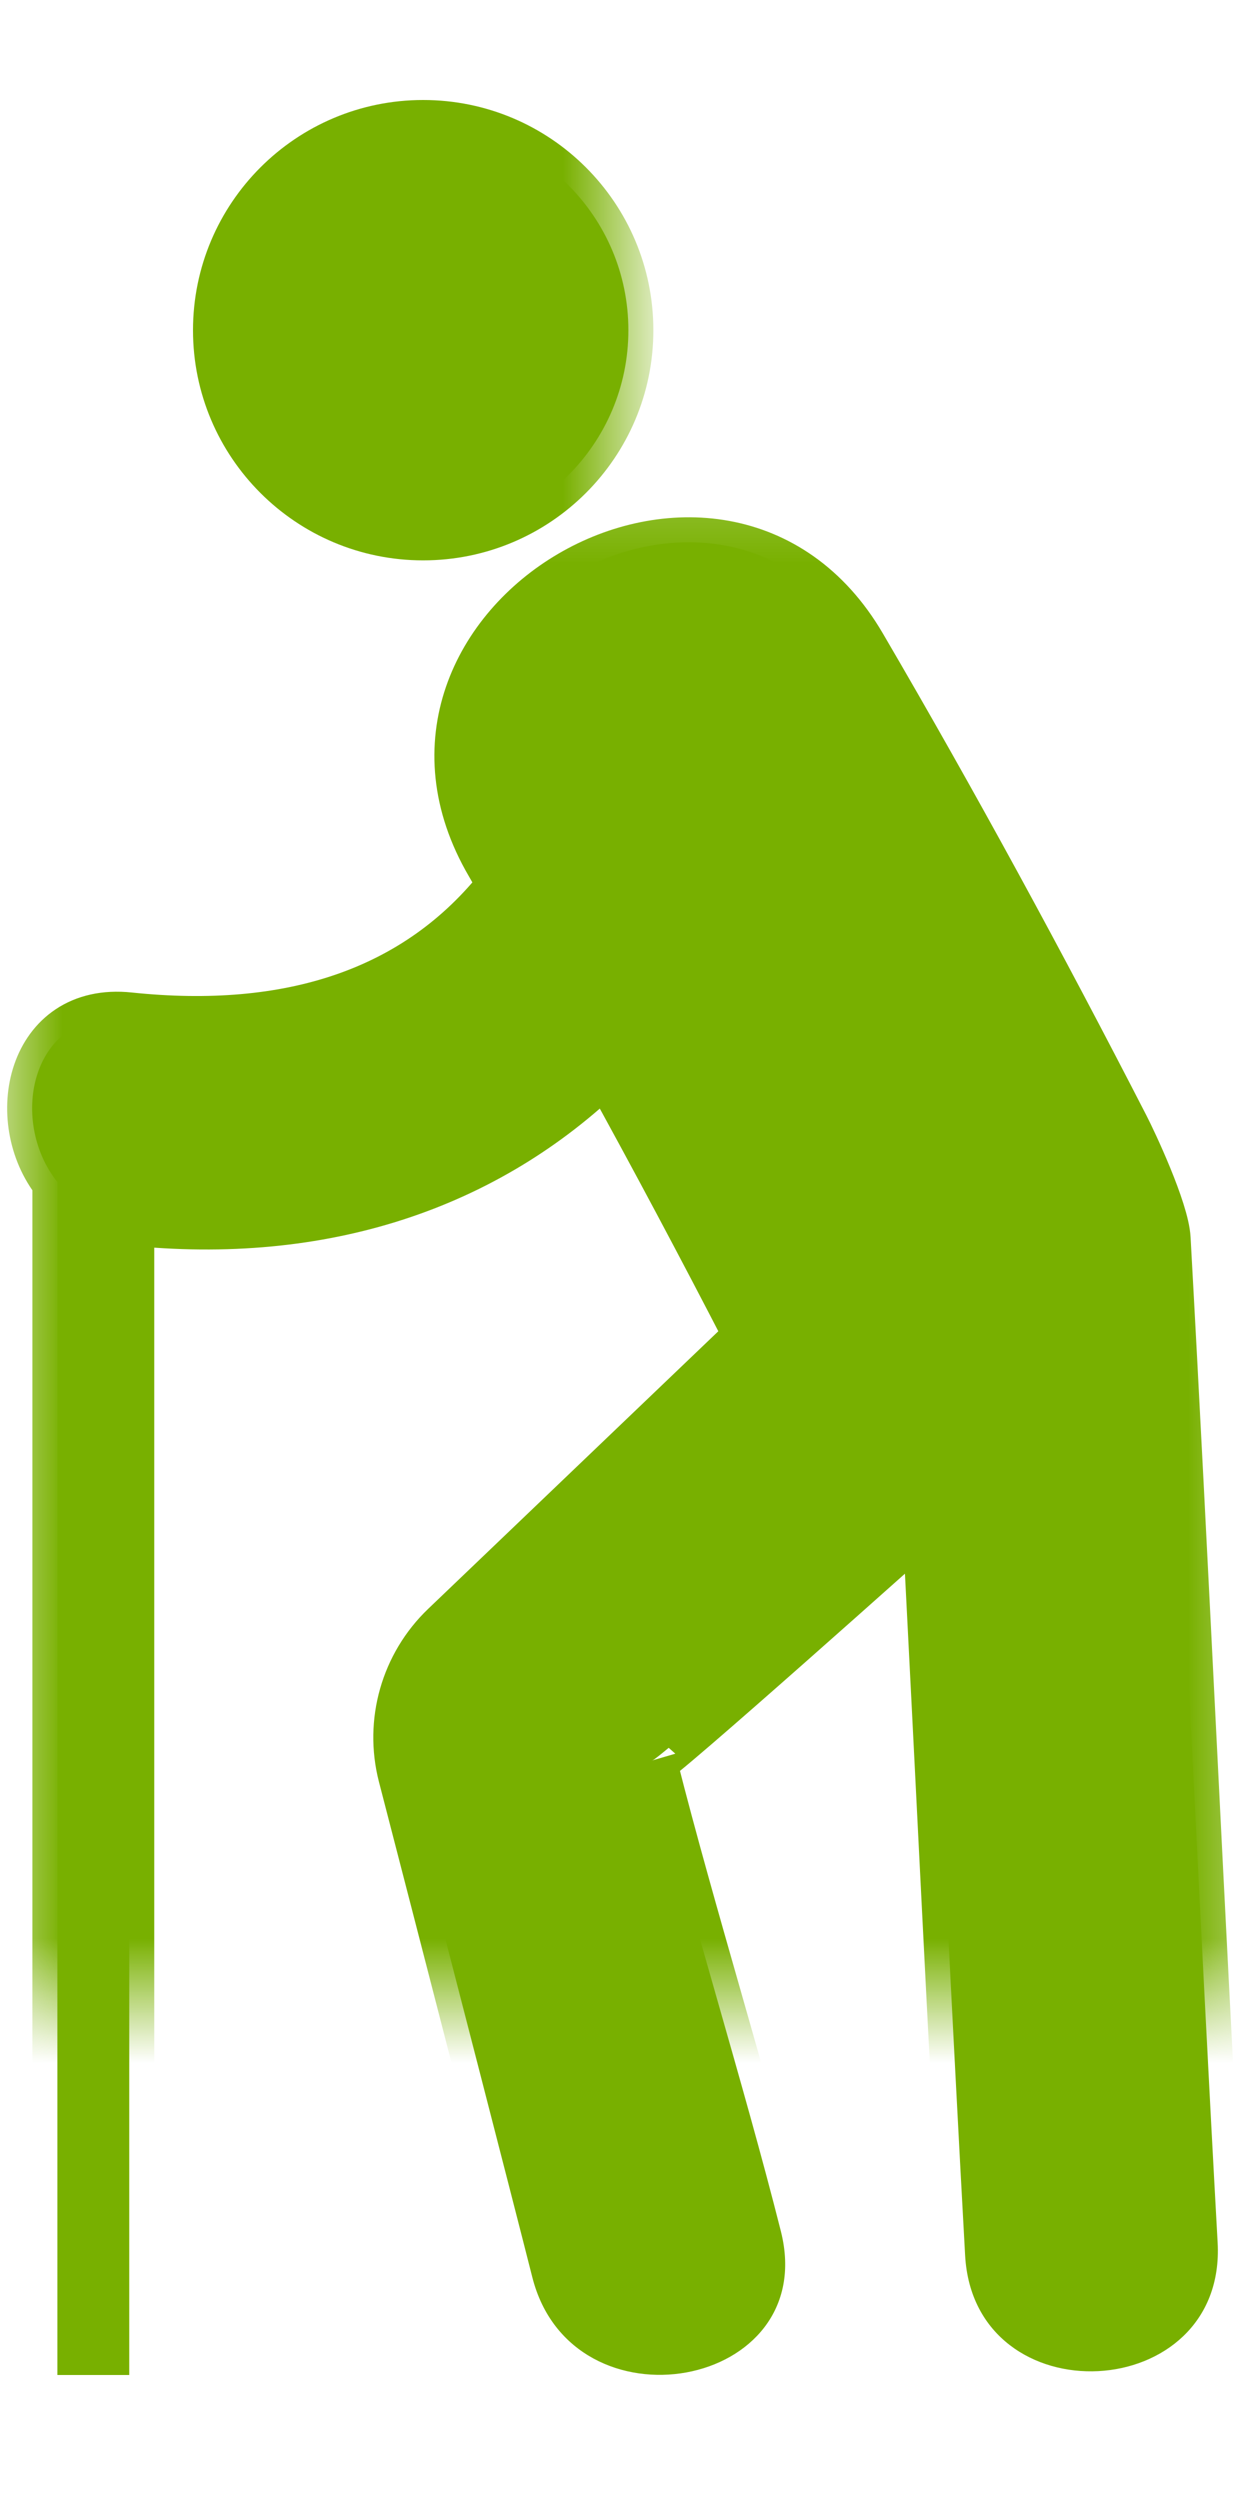 <svg width="10" height="20" viewBox="0 0 10 20" fill="none" xmlns="http://www.w3.org/2000/svg">
    <mask id="path-1-outside-1" x="0.744" y="0" width="5" height="5" fill="black">
        <rect fill="white" x="0.744" width="5" height="5"/>
        <path d="M3.385 4.283C4.292 4.283 5.027 3.548 5.027 2.642C5.027 1.735 4.292 1 3.385 1C2.479 1 1.744 1.735 1.744 2.642C1.744 3.548 2.479 4.283 3.385 4.283Z"/>
    </mask>
    <path d="M3.385 4.283C4.292 4.283 5.027 3.548 5.027 2.642C5.027 1.735 4.292 1 3.385 1C2.479 1 1.744 1.735 1.744 2.642C1.744 3.548 2.479 4.283 3.385 4.283Z" fill="#78B000"/>
    <path d="M3.385 4.283C4.292 4.283 5.027 3.548 5.027 2.642C5.027 1.735 4.292 1 3.385 1C2.479 1 1.744 1.735 1.744 2.642C1.744 3.548 2.479 4.283 3.385 4.283Z" stroke="#78B000" stroke-width="0.4" mask="url(#path-1-outside-1)"/>
    <mask id="path-2-outside-2" x="-0.743" y="3.338" width="11" height="16" fill="black">
        <rect fill="white" x="-0.743" y="3.338" width="11" height="16"/>
        <path d="M9.325 9.909C9.313 9.681 9.053 9.13 8.994 9.016C8.326 7.716 7.628 6.43 6.89 5.168C5.772 3.256 2.802 4.992 3.924 6.91C3.957 6.966 3.988 7.023 4.021 7.08C3.339 7.949 2.313 8.273 1.034 8.139C0.249 8.056 0.062 8.96 0.459 9.456V19H1.034V9.763C2.587 9.926 3.893 9.479 4.851 8.549C5.242 9.258 5.622 9.972 5.993 10.691L3.564 13.015C3.244 13.321 3.115 13.776 3.225 14.204C3.523 15.355 4.101 17.595 4.258 18.216C4.575 19.475 6.566 19.115 6.247 17.85C5.949 16.669 5.522 15.308 5.223 14.127C5.219 14.113 5.215 14.101 5.211 14.087C5.223 14.127 7.418 12.162 7.418 12.162C7.52 14.131 7.62 16.221 7.721 18.044C7.794 19.346 9.814 19.244 9.741 17.939C9.602 15.43 9.464 12.416 9.325 9.909Z"/>
    </mask>
    <path d="M9.325 9.909C9.313 9.681 9.053 9.13 8.994 9.016C8.326 7.716 7.628 6.43 6.89 5.168C5.772 3.256 2.802 4.992 3.924 6.91C3.957 6.966 3.988 7.023 4.021 7.08C3.339 7.949 2.313 8.273 1.034 8.139C0.249 8.056 0.062 8.96 0.459 9.456V19H1.034V9.763C2.587 9.926 3.893 9.479 4.851 8.549C5.242 9.258 5.622 9.972 5.993 10.691L3.564 13.015C3.244 13.321 3.115 13.776 3.225 14.204C3.523 15.355 4.101 17.595 4.258 18.216C4.575 19.475 6.566 19.115 6.247 17.85C5.949 16.669 5.522 15.308 5.223 14.127C5.219 14.113 5.215 14.101 5.211 14.087C5.223 14.127 7.418 12.162 7.418 12.162C7.52 14.131 7.62 16.221 7.721 18.044C7.794 19.346 9.814 19.244 9.741 17.939C9.602 15.43 9.464 12.416 9.325 9.909Z" fill="#78B000"/>
    <path d="M9.325 9.909C9.313 9.681 9.053 9.13 8.994 9.016C8.326 7.716 7.628 6.43 6.89 5.168C5.772 3.256 2.802 4.992 3.924 6.91C3.957 6.966 3.988 7.023 4.021 7.08C3.339 7.949 2.313 8.273 1.034 8.139C0.249 8.056 0.062 8.96 0.459 9.456V19H1.034V9.763C2.587 9.926 3.893 9.479 4.851 8.549C5.242 9.258 5.622 9.972 5.993 10.691L3.564 13.015C3.244 13.321 3.115 13.776 3.225 14.204C3.523 15.355 4.101 17.595 4.258 18.216C4.575 19.475 6.566 19.115 6.247 17.85C5.949 16.669 5.522 15.308 5.223 14.127C5.219 14.113 5.215 14.101 5.211 14.087C5.223 14.127 7.418 12.162 7.418 12.162C7.52 14.131 7.62 16.221 7.721 18.044C7.794 19.346 9.814 19.244 9.741 17.939C9.602 15.43 9.464 12.416 9.325 9.909Z" stroke="#78B000" stroke-width="0.4" mask="url(#path-2-outside-2)"/>
</svg>